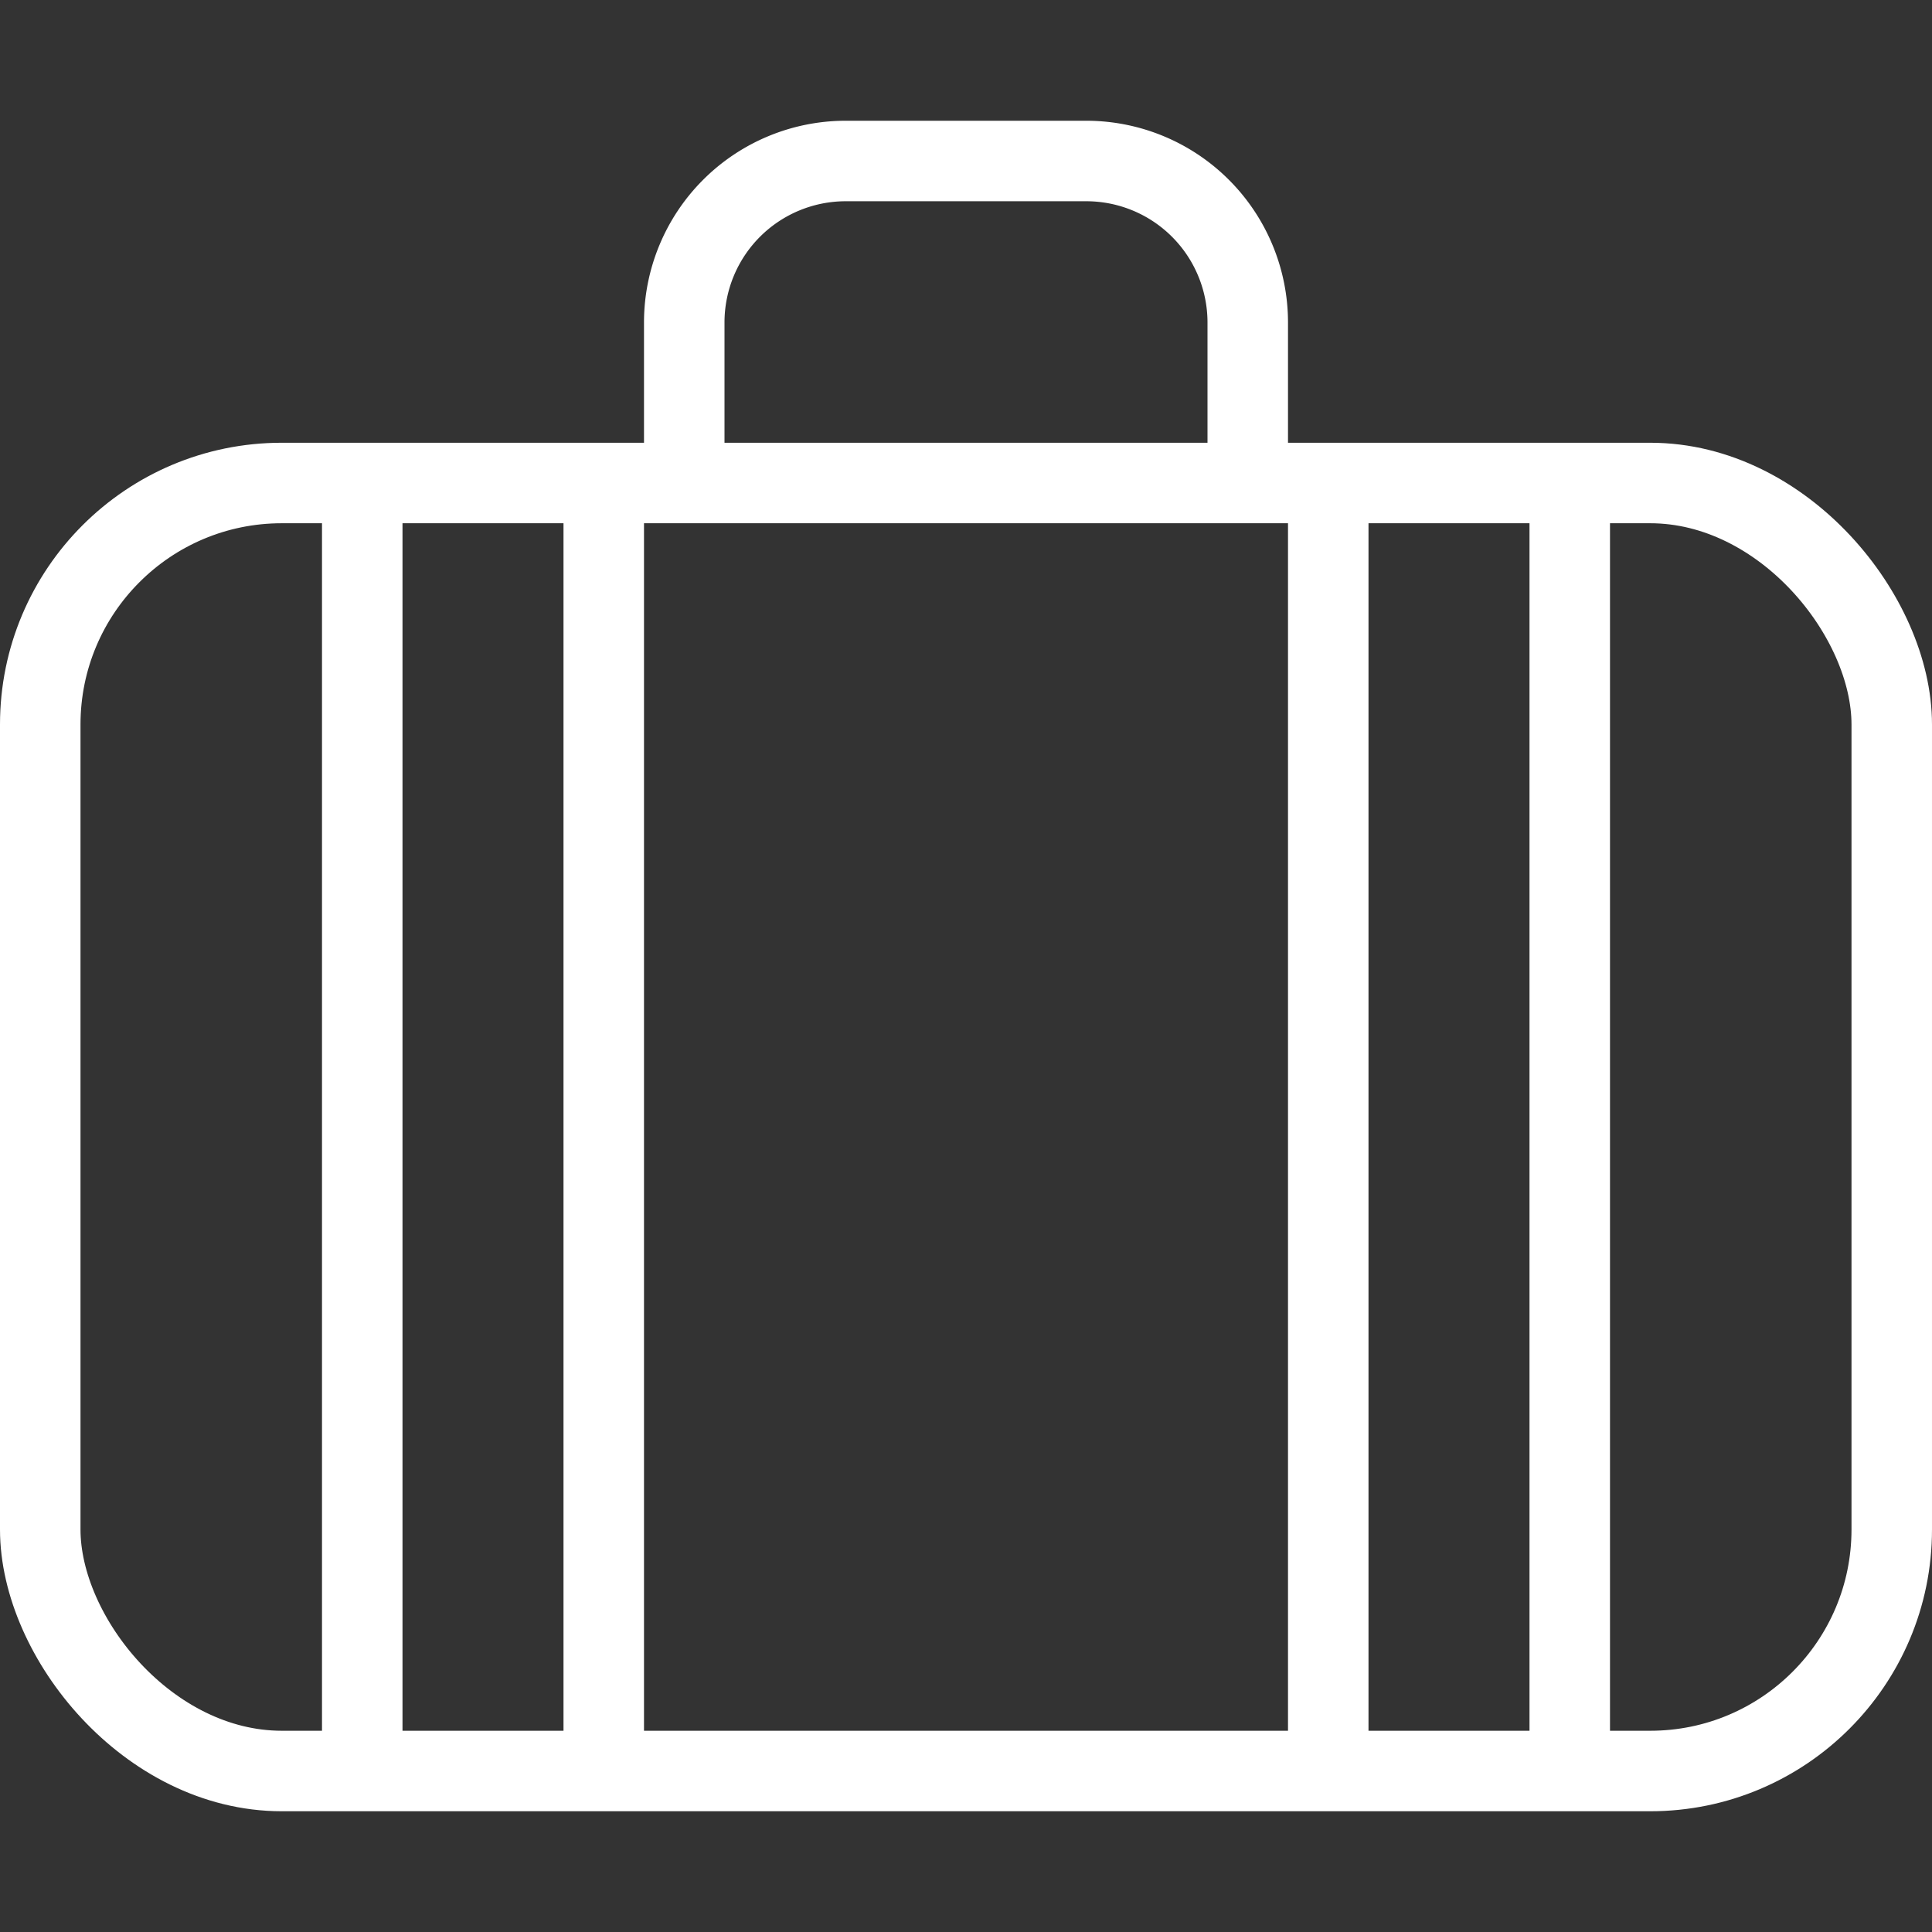 <svg xmlns="http://www.w3.org/2000/svg" viewBox="0 0 24 24"><rect x="0" y="0" width="24" height="24" fill="#333333" stroke="none"/><defs><style>.a{fill:none;stroke:#fff;stroke-miterlimit:10;}</style></defs><title>baggage</title><rect class="a" x="0.5" y="6" width="23" height="16" rx="3" ry="3"/><path class="a" d="M8.5,6V4a2.006,2.006,0,0,1,2-2h3a2.006,2.006,0,0,1,2,2V6"/><line class="a" x1="19.5" y1="6" x2="19.5" y2="22"/><line class="a" x1="16.5" y1="6" x2="16.5" y2="22"/><line class="a" x1="7.5" y1="6" x2="7.5" y2="22"/><line class="a" x1="4.5" y1="6" x2="4.5" y2="22"/></svg>